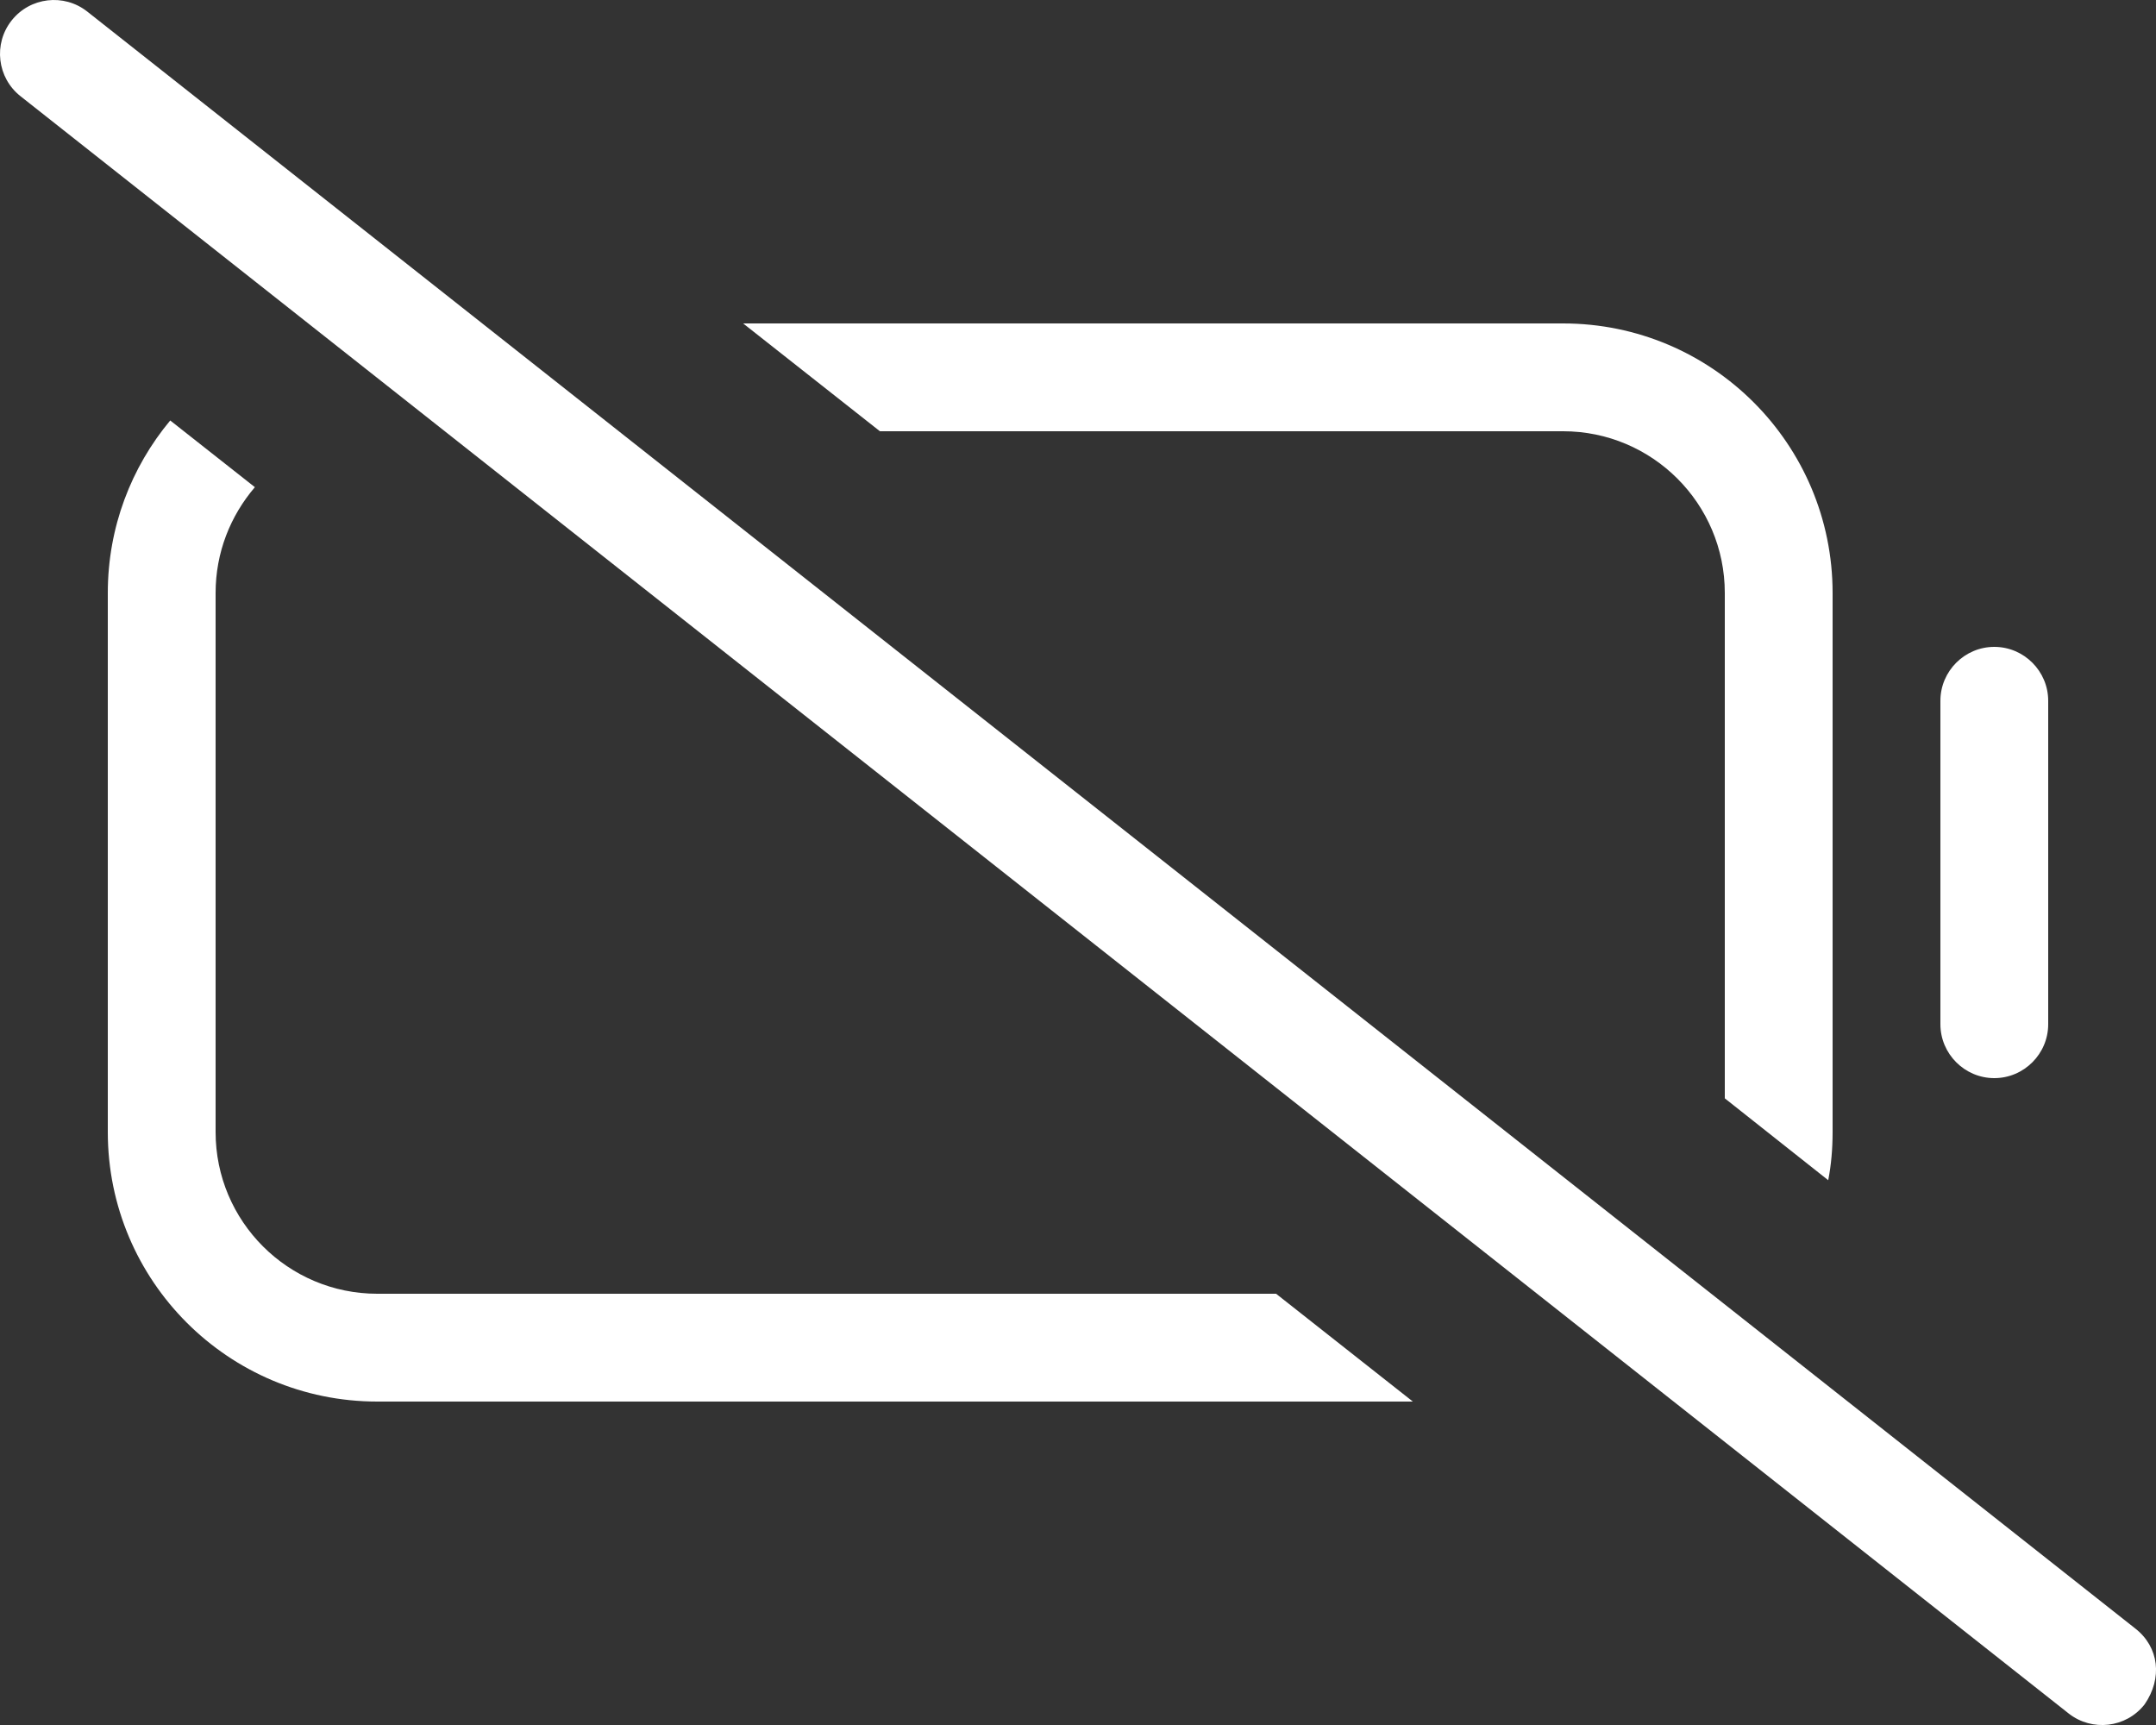 <?xml version="1.0" encoding="UTF-8"?><svg id="a" xmlns="http://www.w3.org/2000/svg" viewBox="0 0 640 512"><rect x="0" y="0" width="640" height="512" fill="#333333" stroke="none"/><defs><style>.b{fill:#fff;}</style></defs><path class="b" d="M633.9,483.4c7,5.5,8.1,14.7,2.7,22.5-5.5,7-15.6,8.1-22.5,2.7L6.09,28.56C-.85,23.08-2.03,13.02,3.44,6.09,8.92-.85,18.98-2.03,25.91,3.44L633.9,483.4Zm-89.9-147.4c0,4.9-.4,9.7-1.3,14.3l-30.7-24.3V176c0-26.5-21.5-48-48-48h-202.8l-40.6-32h243.4c44.2,0,80,35.8,80,80v160ZM50.53,124.8l25.13,19.8c-7.27,8.5-11.66,19.4-11.66,31.4v160c0,26.5,21.49,48,48,48H378.8l40.6,32H112c-44.18,0-80-35.8-80-80V176c0-19.5,6.96-37.3,18.53-51.2h0Zm541.47,67.2c8.8,0,16,7.2,16,16v96c0,8.8-7.2,16-16,16s-16-7.2-16-16v-96c0-8.8,7.2-16,16-16h0Z"/></svg>